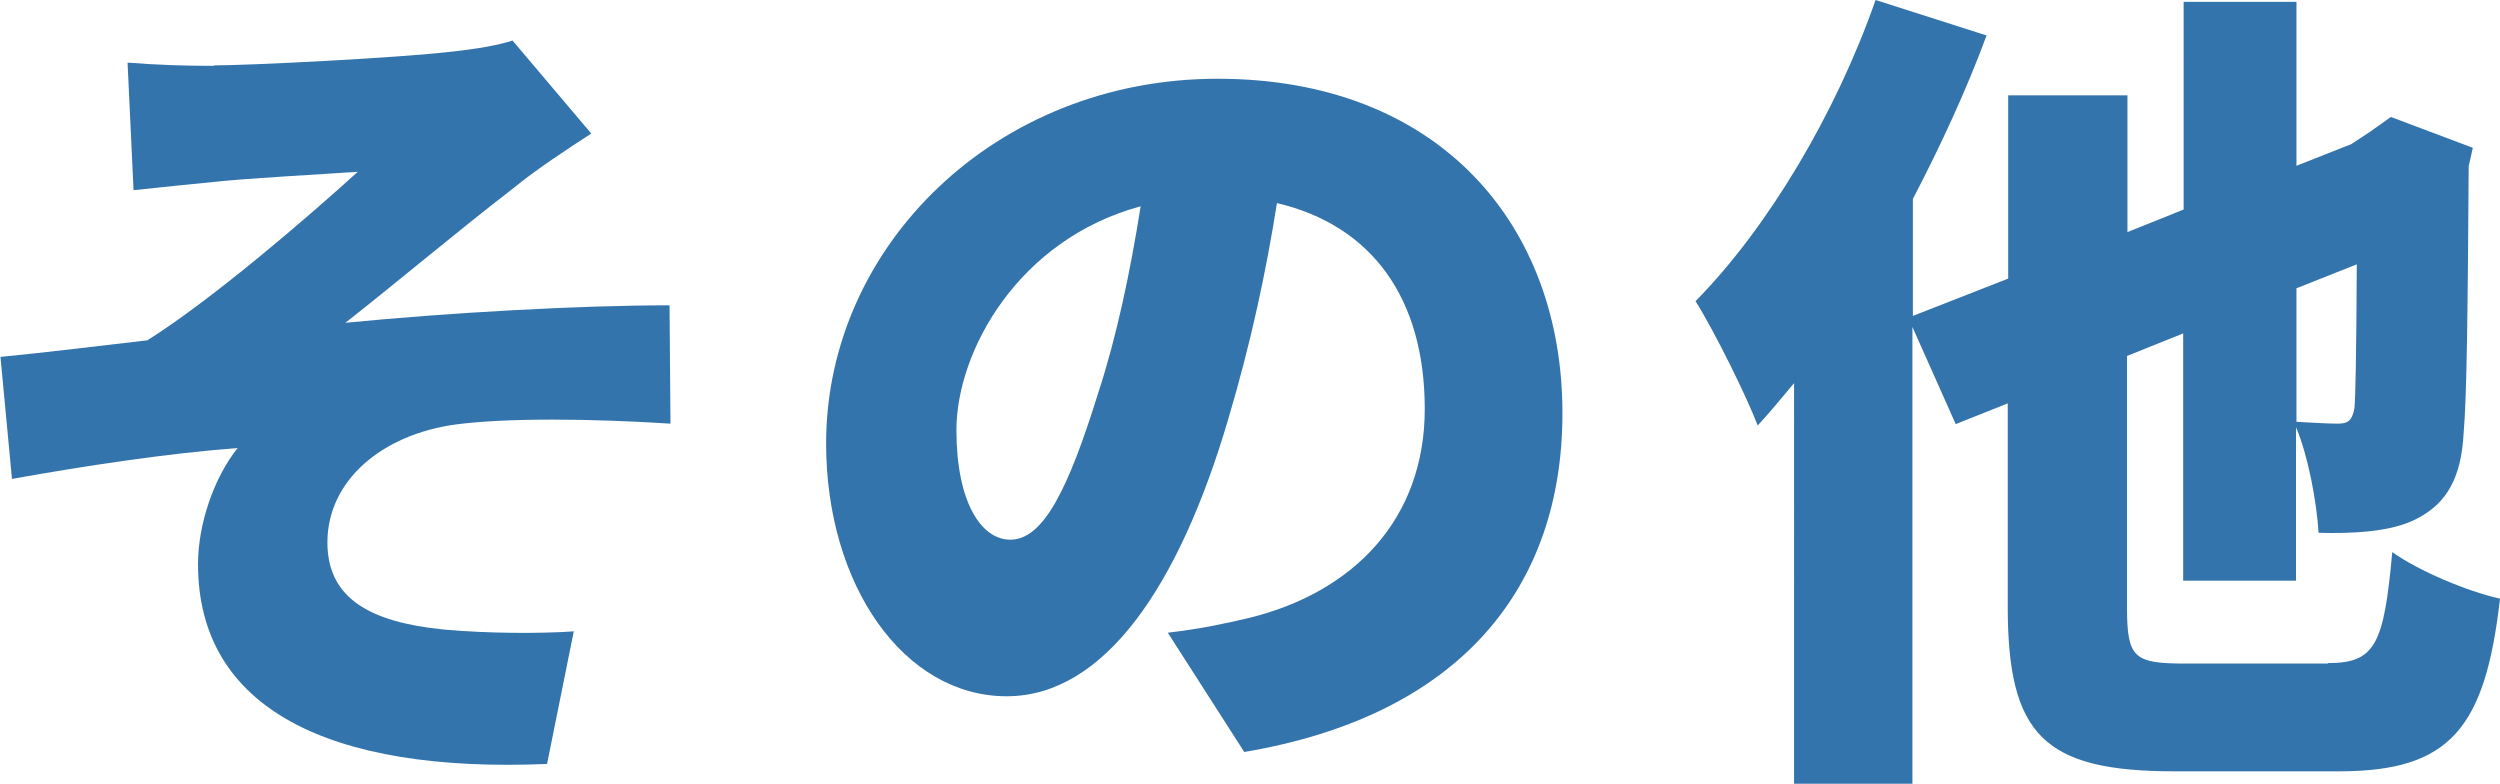 <?xml version="1.0" encoding="UTF-8"?><svg id="_イヤー_2" xmlns="http://www.w3.org/2000/svg" viewBox="0 0 54.29 17.02"><defs><style>.cls-1{fill:#3474ac;}</style></defs><g id="_イヤー_1-2"><g><path class="cls-1" d="M4.65,1.42c.76,0,3.94-.16,5.08-.29,.68-.07,1.13-.16,1.4-.25l1.71,2.02c-.45,.29-1.24,.81-1.67,1.17-1.26,.97-2.56,2.07-3.67,2.94,2.23-.22,5.08-.38,7.04-.38l.02,2.57c-1.71-.11-3.57-.13-4.68,.02-1.58,.22-2.77,1.21-2.77,2.56,0,1.21,.92,1.73,2.52,1.89,.97,.09,2.14,.09,2.83,.04l-.58,2.88c-4.74,.2-7.58-1.21-7.58-4.34,0-.86,.34-1.87,.86-2.52-1.49,.11-3.28,.38-4.9,.67l-.25-2.65c.95-.09,2.23-.25,3.19-.36,1.4-.88,3.47-2.66,4.57-3.66-.7,.05-2.39,.14-3.12,.22-.43,.04-1.08,.11-1.75,.18l-.13-2.77c.65,.05,1.22,.07,1.87,.07Z"/><path class="cls-1" d="M27.02,16.33l-1.66-2.59c.76-.09,1.24-.2,1.76-.32,2.29-.56,3.82-2.16,3.82-4.54s-1.13-3.98-3.21-4.47c-.23,1.46-.56,3.02-1.06,4.7-1.06,3.6-2.68,6.01-4.81,6.01-2.23,0-3.92-2.41-3.92-5.49,0-4.29,3.69-7.92,8.5-7.92s7.49,3.17,7.49,7.26c0,3.8-2.23,6.57-6.91,7.36Zm-5.08-4.61c.72,0,1.26-1.1,1.91-3.19,.4-1.22,.7-2.65,.92-4.05-2.66,.72-4,3.15-4,4.86,0,1.57,.54,2.38,1.17,2.38Z"/><path class="cls-1" d="M50.55,14.4c1.03,0,1.22-.4,1.4-2.41,.58,.41,1.62,.85,2.34,1.01-.32,2.81-1.08,3.75-3.49,3.75h-3.58c-2.84,0-3.62-.79-3.62-3.58v-4.41l-1.13,.45-.94-2.11v9.92h-2.57V8.32c-.27,.32-.52,.63-.79,.92-.23-.61-.94-2.05-1.35-2.7,1.55-1.57,3.04-4.05,3.91-6.54l2.41,.77c-.43,1.17-.99,2.38-1.6,3.55v2.54l2.07-.81V2.07h2.59v2.97l1.22-.49V.04h2.45V3.6l1.19-.47,.41-.27,.45-.32,1.78,.67-.09,.4c-.02,3.08-.04,5.02-.11,5.8-.05,.95-.36,1.51-.99,1.84-.56,.31-1.46,.34-2.16,.32-.04-.67-.23-1.69-.49-2.29v3.33h-2.45V7.24l-1.22,.49v5.44c0,1.12,.14,1.24,1.28,1.24h3.08Zm-.68-8.14v2.9c.32,.02,.72,.04,.9,.04,.2,0,.31-.05,.36-.34,.02-.23,.04-1.08,.05-3.12l-1.31,.52Z"/></g></g></svg>